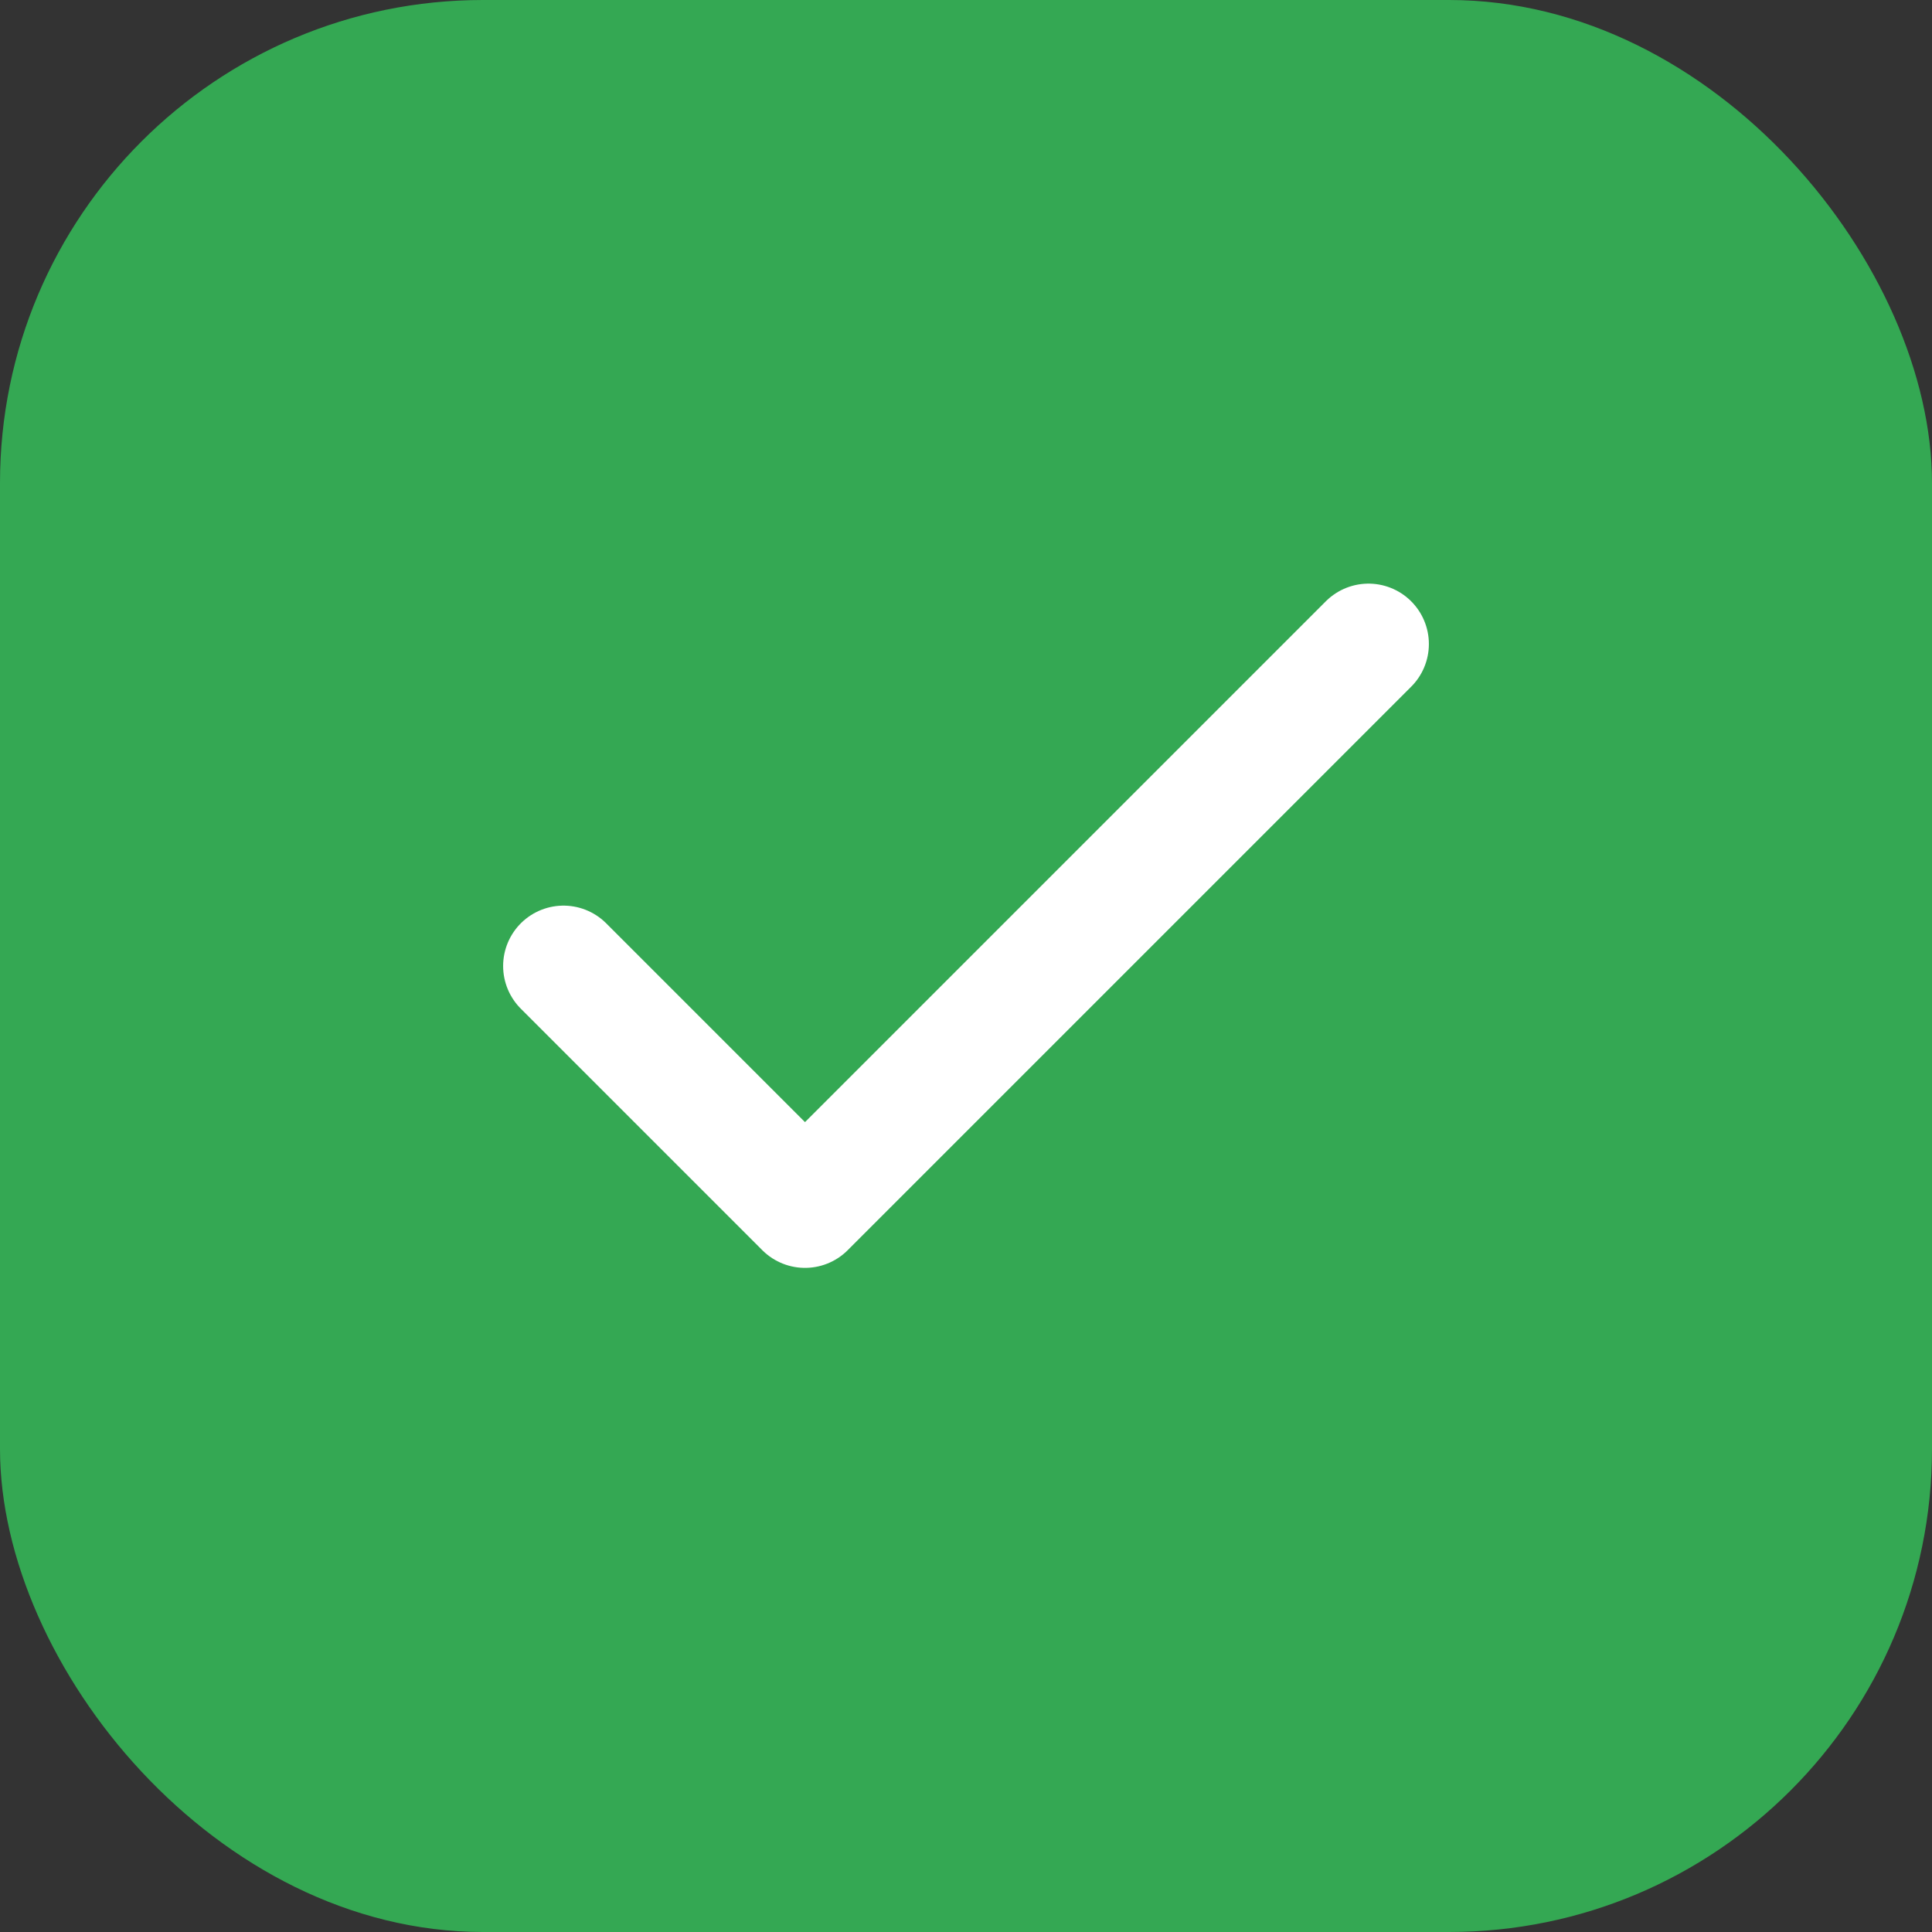 <svg width="48" height="48" viewBox="0 0 24 24" fill="none" xmlns="http://www.w3.org/2000/svg">
  <rect x="0" y="0" width="24" height="24" fill="#333333" stroke="none"/>
  <rect width="24" height="24" rx="6" fill="#34A853"/>
  <path d="M7 12l3 3 7-7" stroke="white" stroke-width="1.5" stroke-linecap="round" stroke-linejoin="round"/>
</svg>